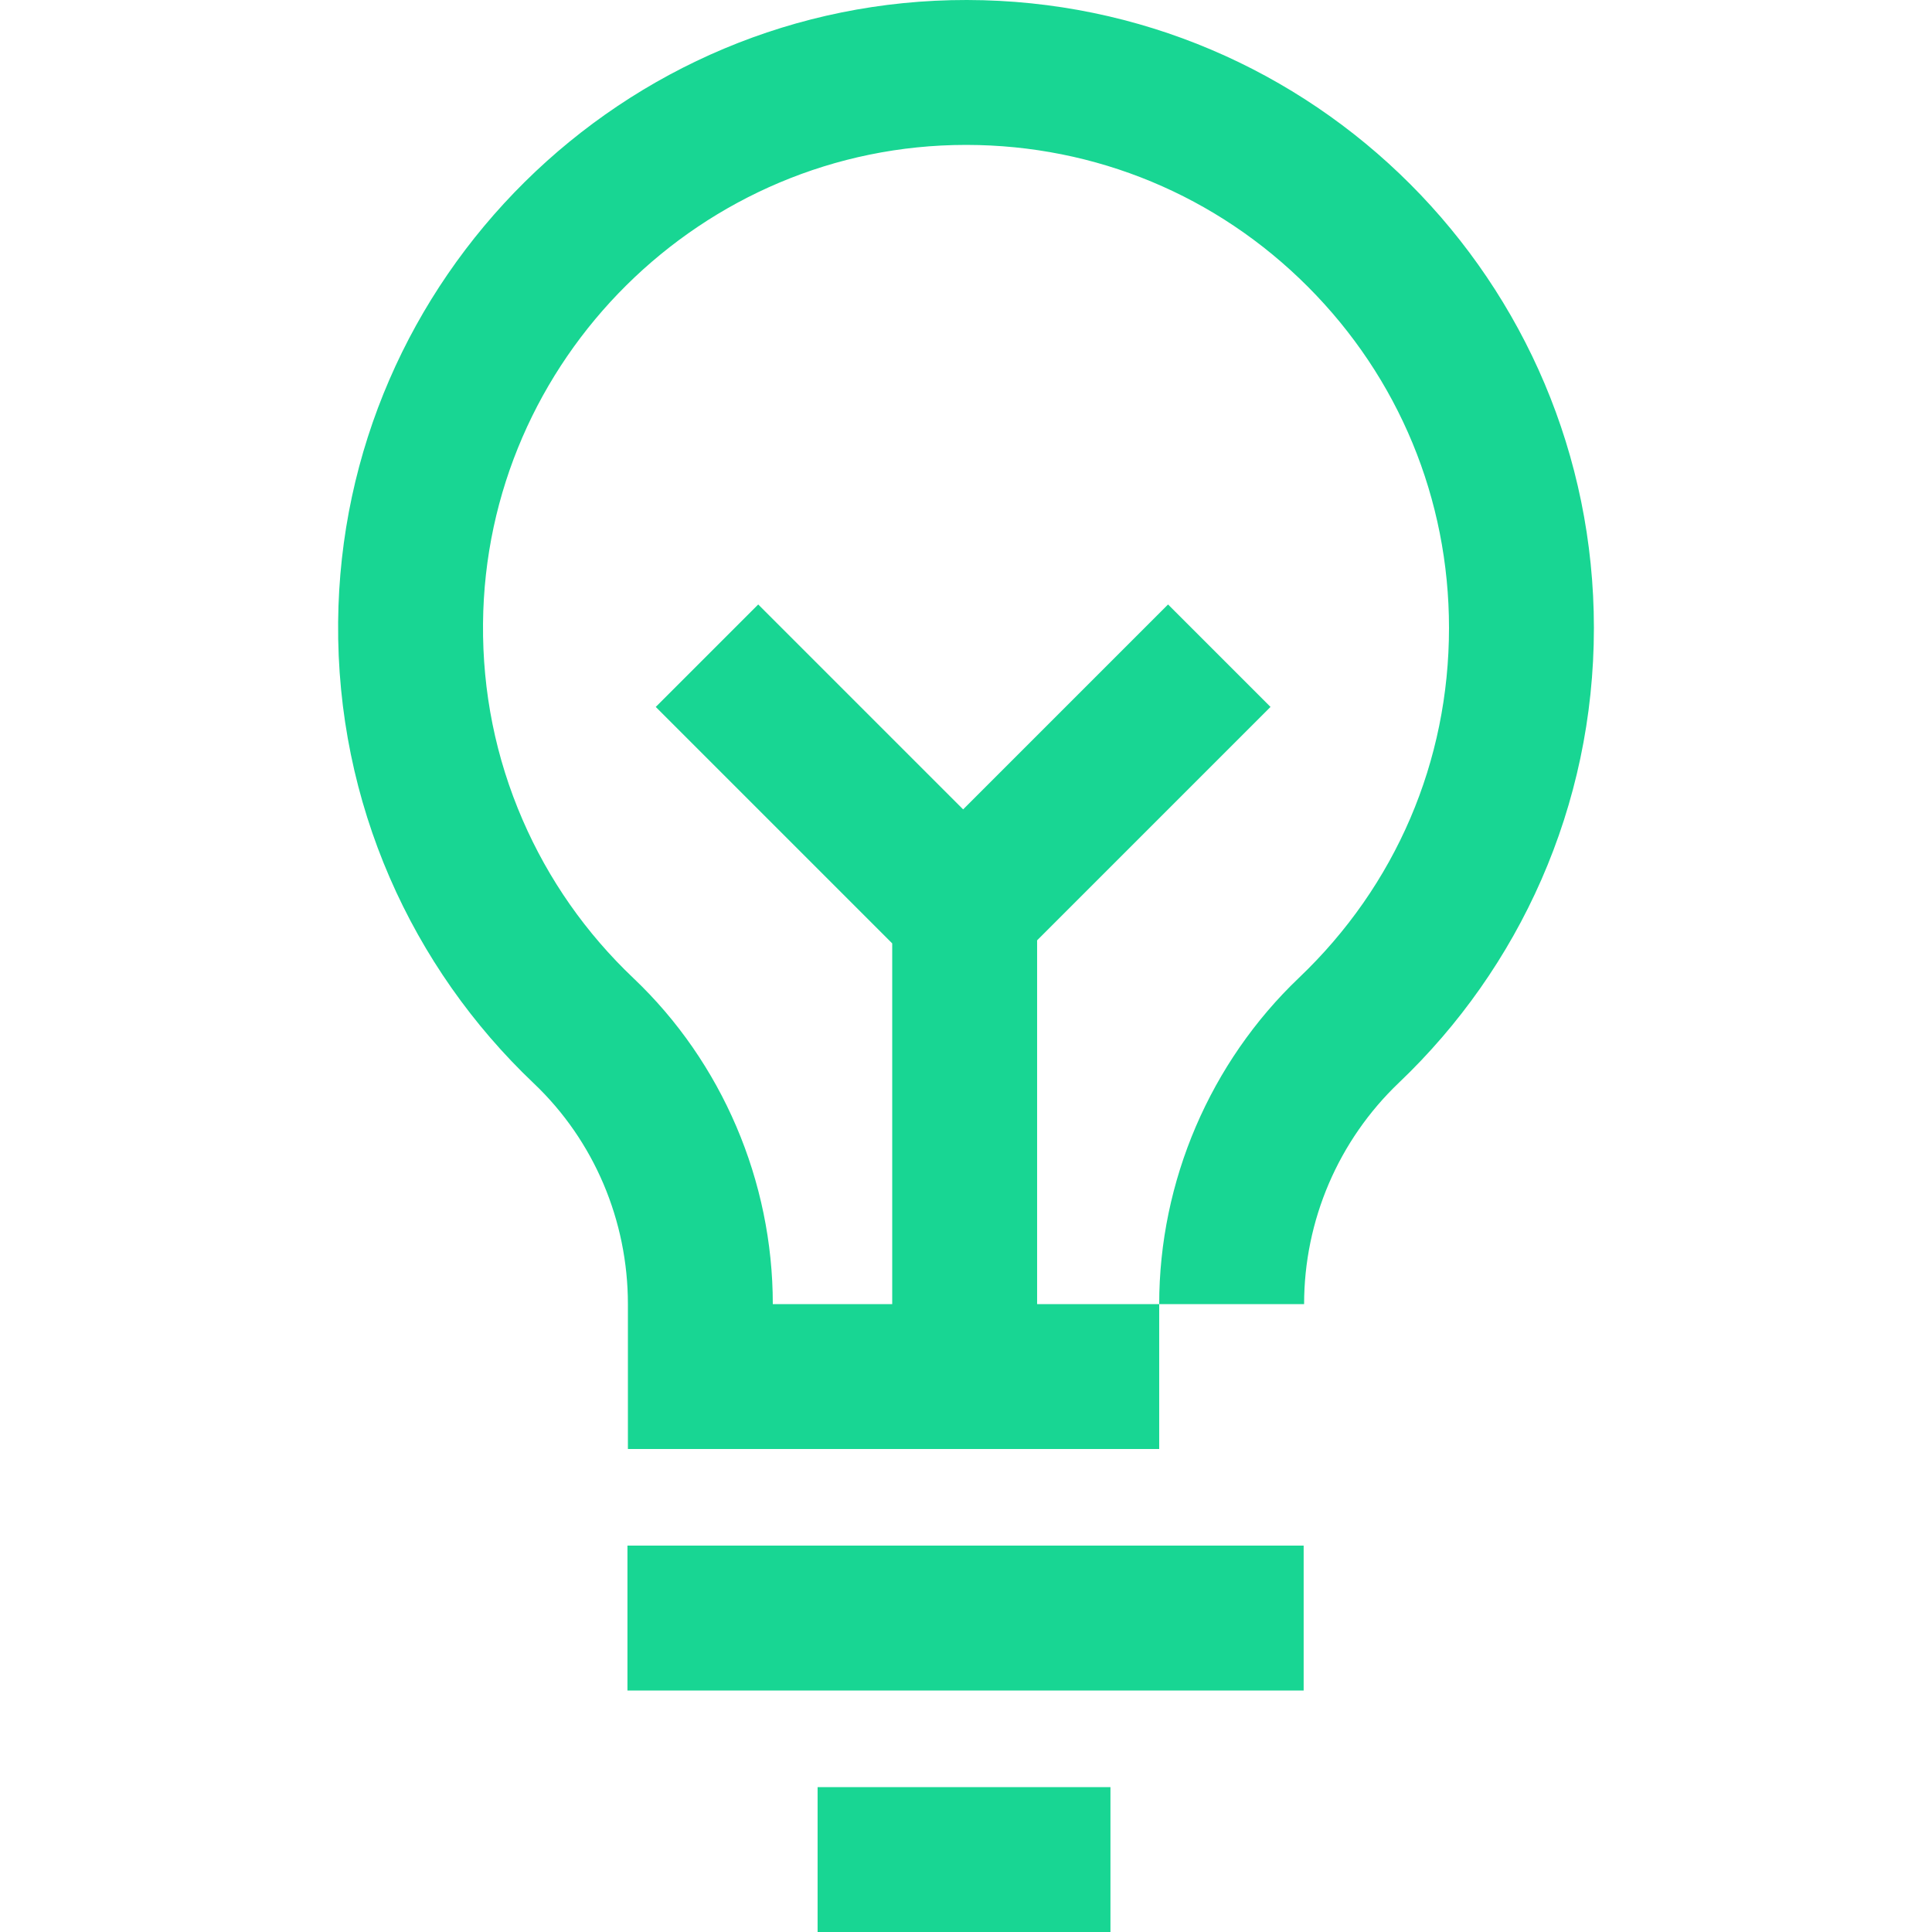 <?xml version="1.0" encoding="UTF-8"?><svg id="a" xmlns="http://www.w3.org/2000/svg" viewBox="0 0 800 800"><defs><style>.b{fill:#18d693;}</style></defs><path class="b" d="M459.815,800h-121.266v-60h121.266v60Zm80-160H259.815v60h280v-60ZM400.416,0C258.027-.223,141.285,115.237,140.011,257.62c-.673,75.193,30.578,143.096,81.019,190.977,25.024,23.754,38.971,56.899,38.971,91.403h0v60h220v-60h-50.552v-150.633l11.793-11.793,84.853-84.853-42.426-42.426-84.853,84.853-84.853-84.853-42.427,42.426,97.912,97.912v149.367h-49.448c0-50.957-21.017-100.133-57.663-134.919-19.724-18.723-35.18-40.795-45.938-65.603-11.129-25.663-16.644-53.023-16.391-81.322,.978-109.264,90.695-198.156,199.996-198.156h.318c53.354,.084,103.501,20.924,141.205,58.684,37.708,37.763,58.474,87.95,58.474,141.316,0,55.265-22.047,106.702-62.081,144.837-36.809,35.064-57.919,84.328-57.919,135.161v.001h60v-.001c0-34.663,14.205-67.809,39.303-91.717,49.714-47.357,80.697-114.201,80.697-188.281C660,116.545,543.819,.225,400.416,0Z"/></svg>